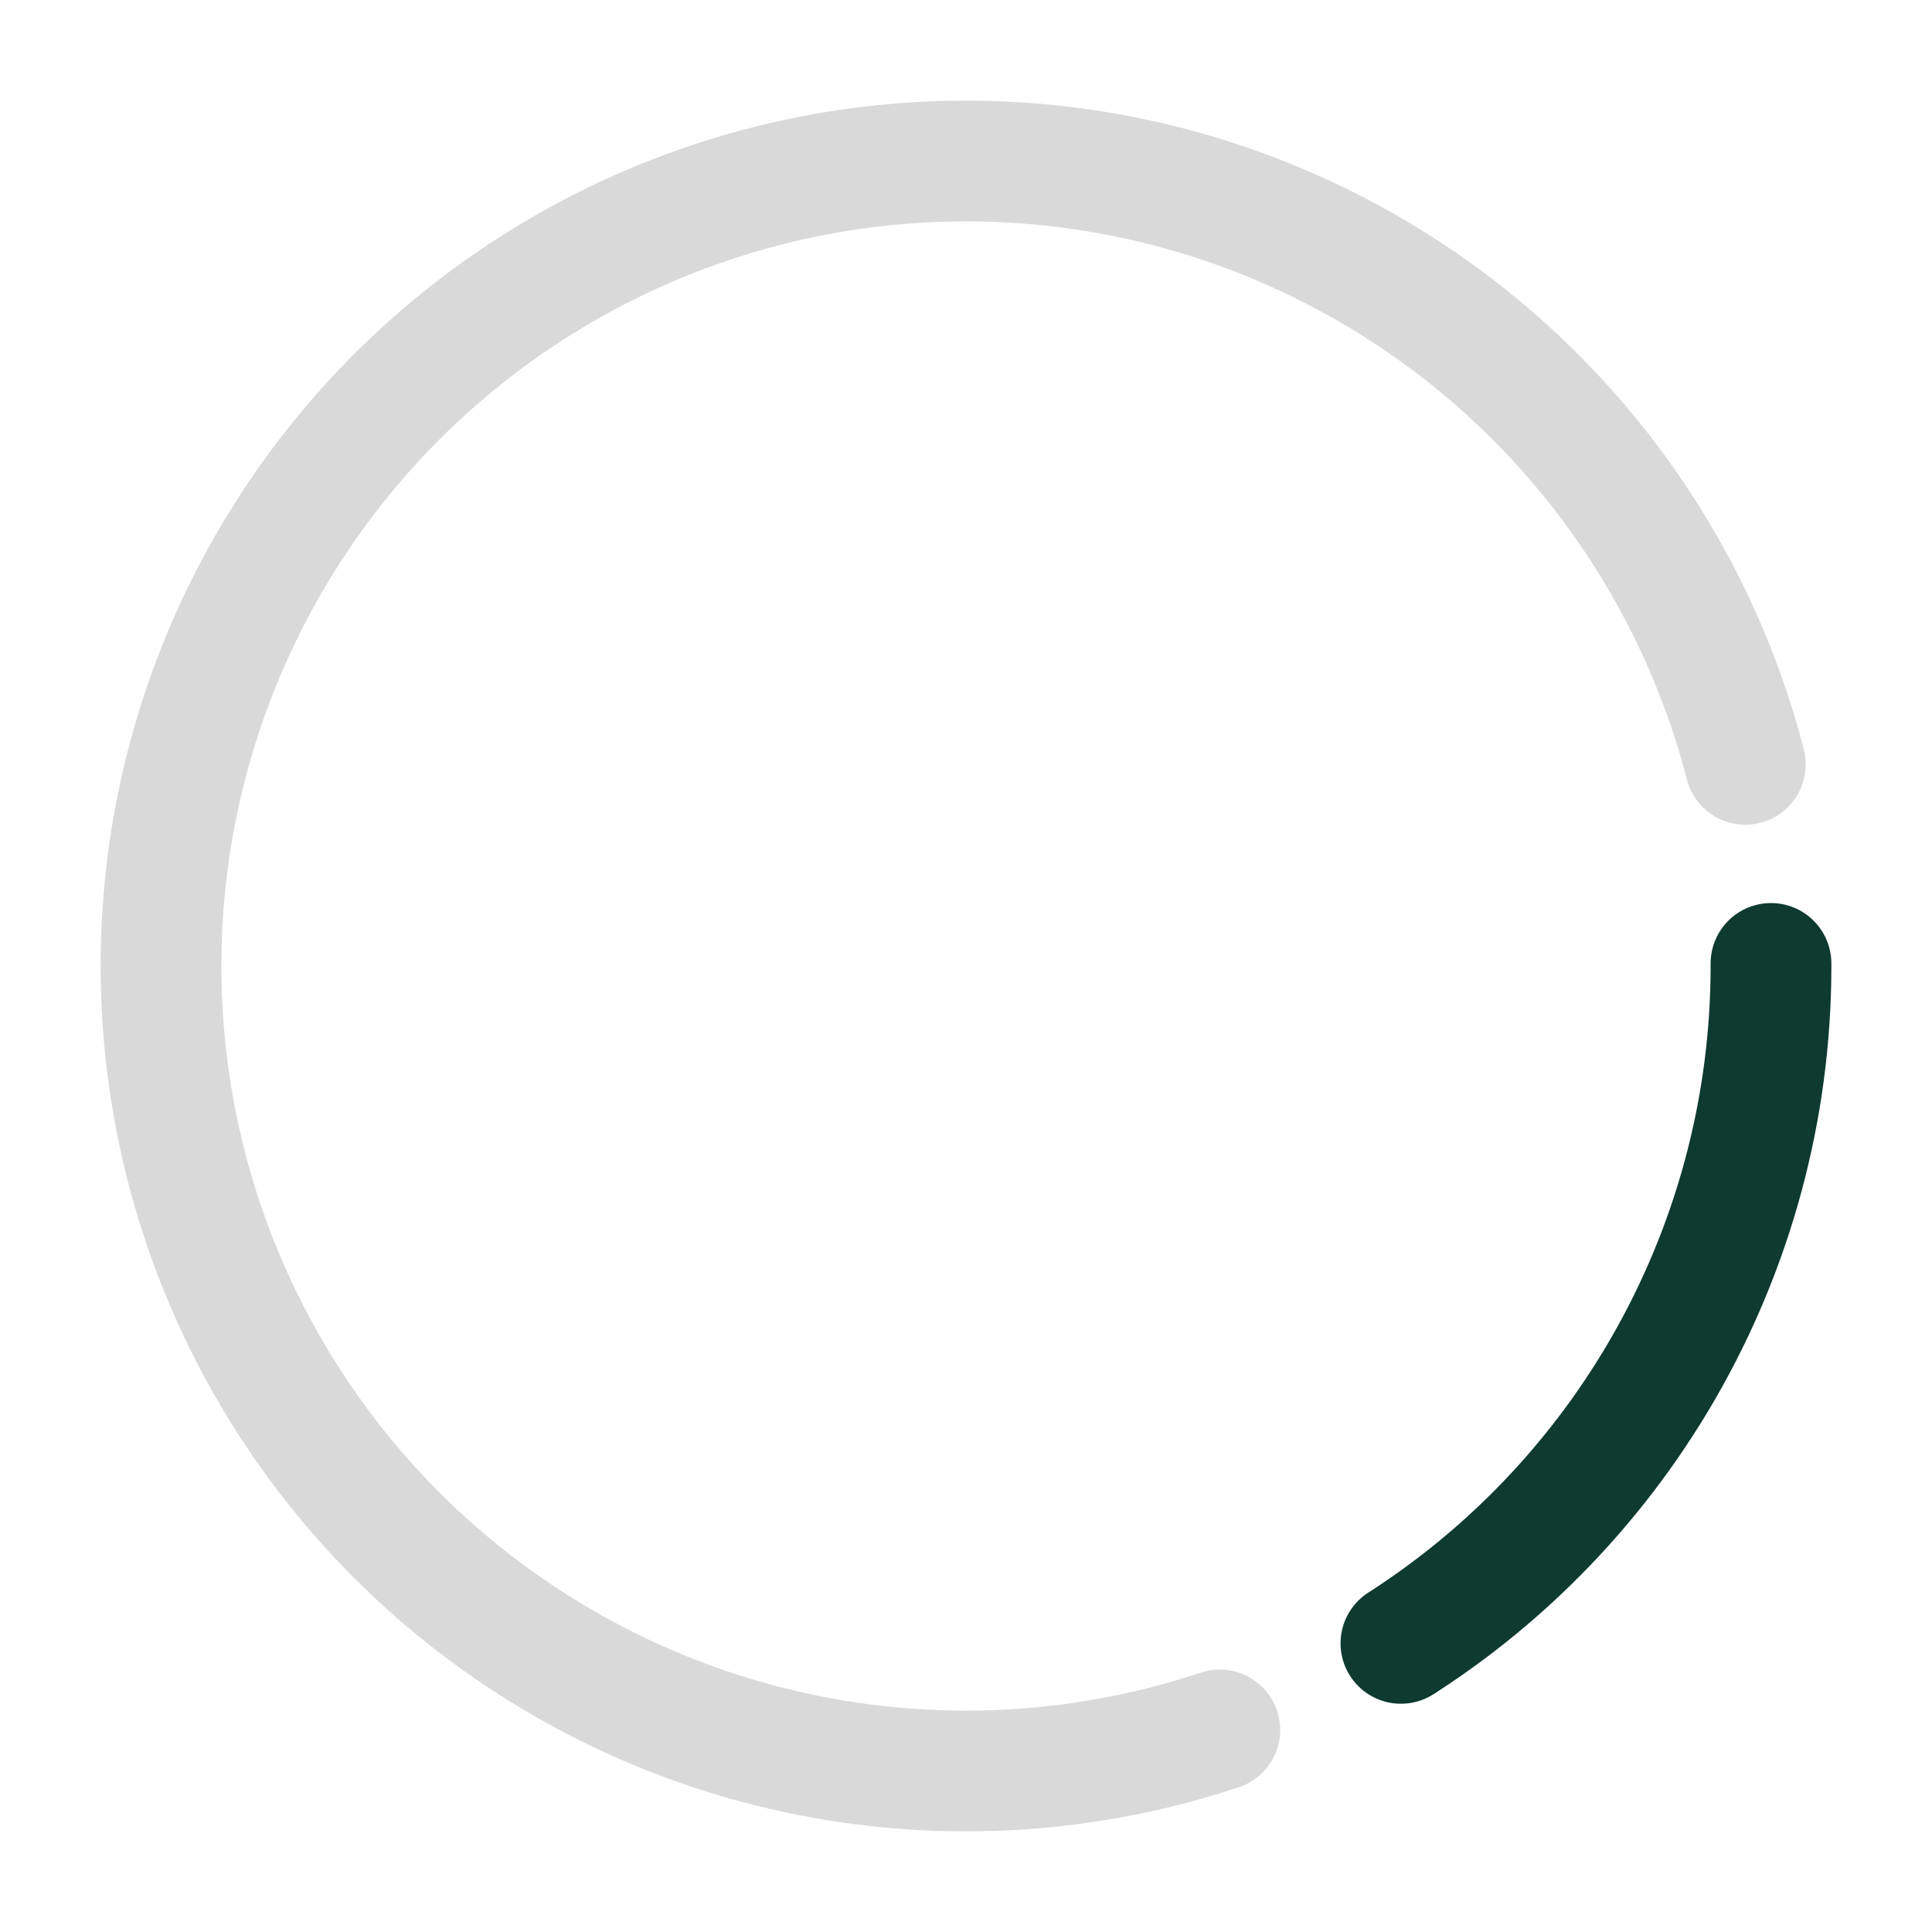 <svg xmlns="http://www.w3.org/2000/svg" viewBox="0 0 48 48" width="48px" height="48px">
    <style>
        .arc {
            fill: none;
            stroke-width: 3;
            stroke-linecap: round;
            transform-origin: 50% 50%;
            animation: spin 1.5s linear infinite;
        }

        .green {
            stroke: #0e3a2f;
            stroke-dasharray: 20 105.6;
            stroke-dashoffset: 0;
        }

        .gray {
            stroke: #d9d9d9;
            stroke-dasharray: 95.6 30;
            stroke-dashoffset: -25;
        }

        @keyframes spin {
            100% { transform: rotate(360deg); }
        }
    </style>

    <circle class="arc green" cx="24" cy="24" r="20" />
    <circle class="arc gray"  cx="24" cy="24" r="20" />
</svg>
